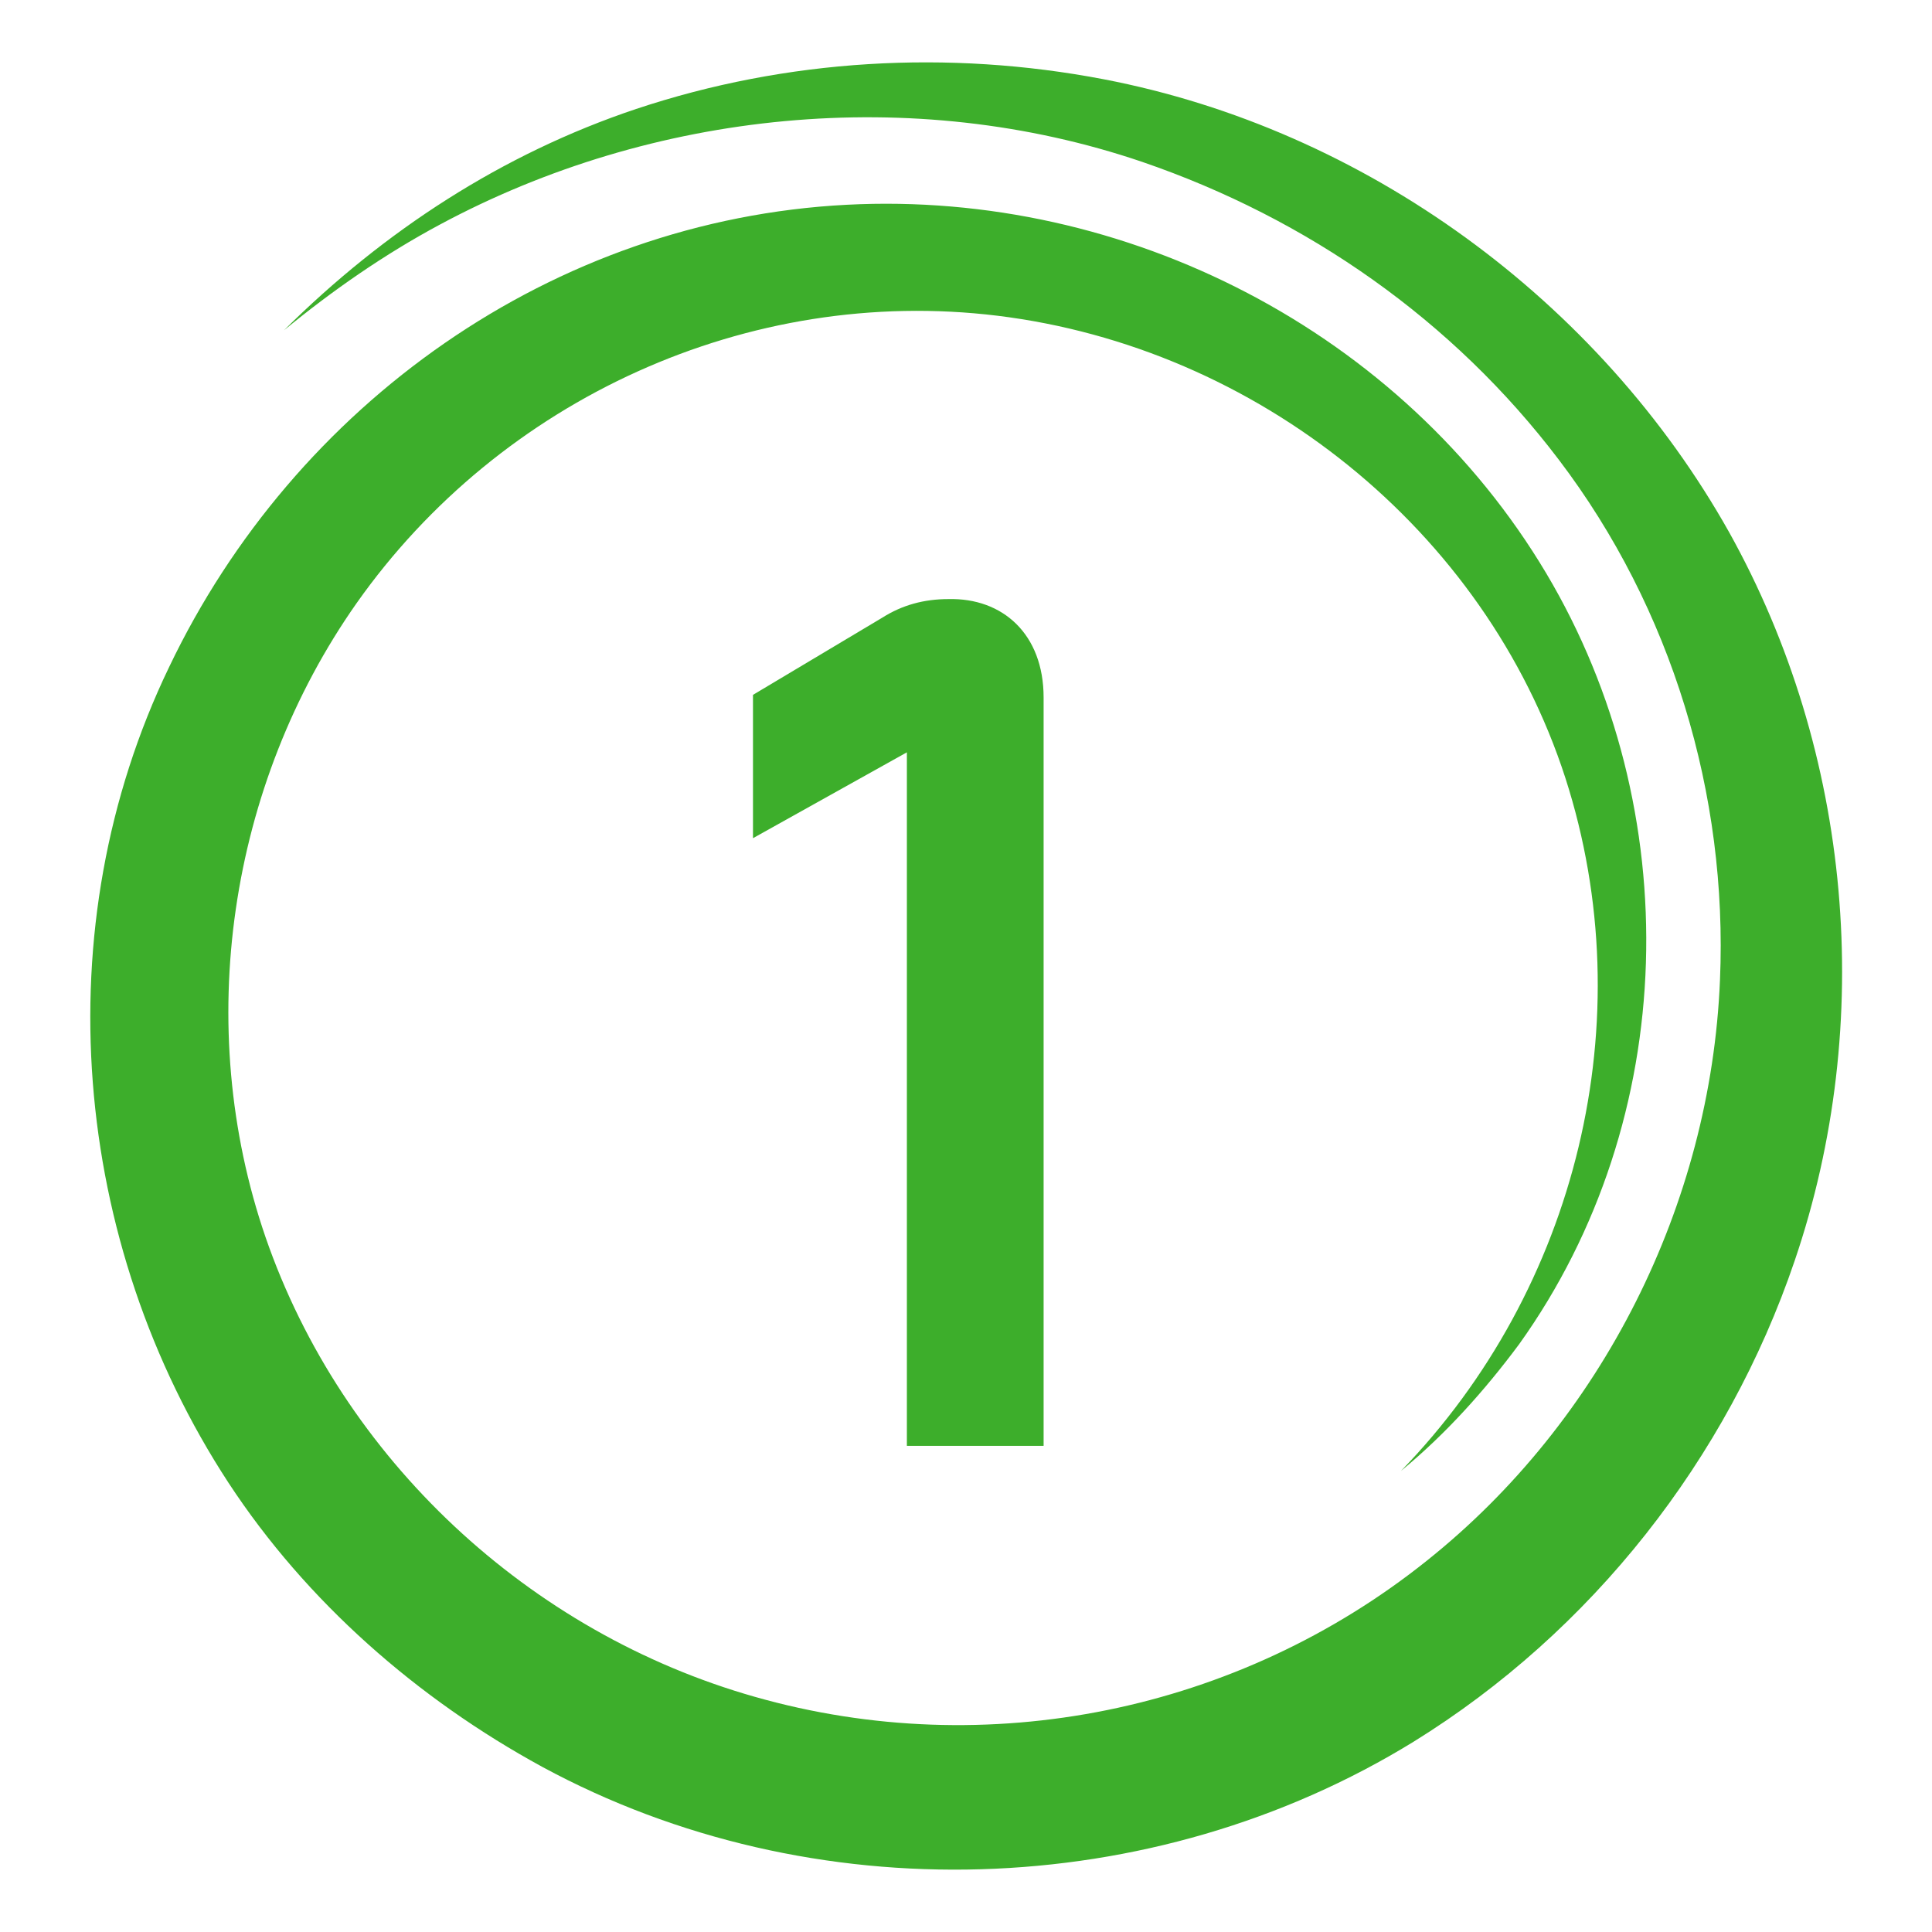 <?xml version="1.0" encoding="UTF-8"?> <!-- Generator: Adobe Illustrator 24.0.1, SVG Export Plug-In . SVG Version: 6.00 Build 0) --> <svg xmlns="http://www.w3.org/2000/svg" xmlns:xlink="http://www.w3.org/1999/xlink" id="Layer_1" x="0px" y="0px" viewBox="0 0 292.5 292.5" style="enable-background:new 0 0 292.5 292.5;" xml:space="preserve"> <style type="text/css"> .st0{fill:#3DAE2B;} </style> <path class="st0" d="M212.1,222.7c26.7-27.5,36.7-68.3,24.9-104.9c-12.2-37.7-46.8-65.2-86-70c-37.7-4.6-75.2,12.6-97,43.5 c-19.4,27.6-24.8,64-13.8,96c11.6,33.6,39.9,59.9,74.1,69.6c35.1,10,73.2,2.2,101.7-20.6c26.6-21.2,43-54,44.4-87.9 c1.2-28.1-7.3-56.3-24.4-78.8c-16-21.1-38-36.5-63.1-45.1C138.2,12.7,98.8,16.7,66.6,34C58.2,38.5,50.3,44,43,50 c15.1-15,33-26.7,53.3-33.5c22.8-7.6,47.3-9,70.8-4.5c39.6,7.6,75,33.5,94.7,68.6c18.6,33.4,22.2,74.2,9.9,110.3 c-10.2,30-30.7,56.1-57.7,72.8c-39.5,24.3-91.1,25.9-131.9,3.8c-18.9-10.3-35.7-25-47.5-43c-23.8-36.4-28-84.1-9-123.5 c19-39.8,58.1-67.7,102.6-70c42.3-2.2,84.1,19.2,105.9,55.8c21.3,35.8,20.3,82.6-4.1,116.7C224.8,210.5,218.9,217.1,212.1,222.7z"></path> <g> <path class="st0" d="M158,105.6v113.3h-20.7v-105l-23.3,13v-21.7l19.6-11.7c3-1.9,6.3-2.8,10-2.8C151.8,90.5,158,96,158,105.6z"></path> </g> </svg> 